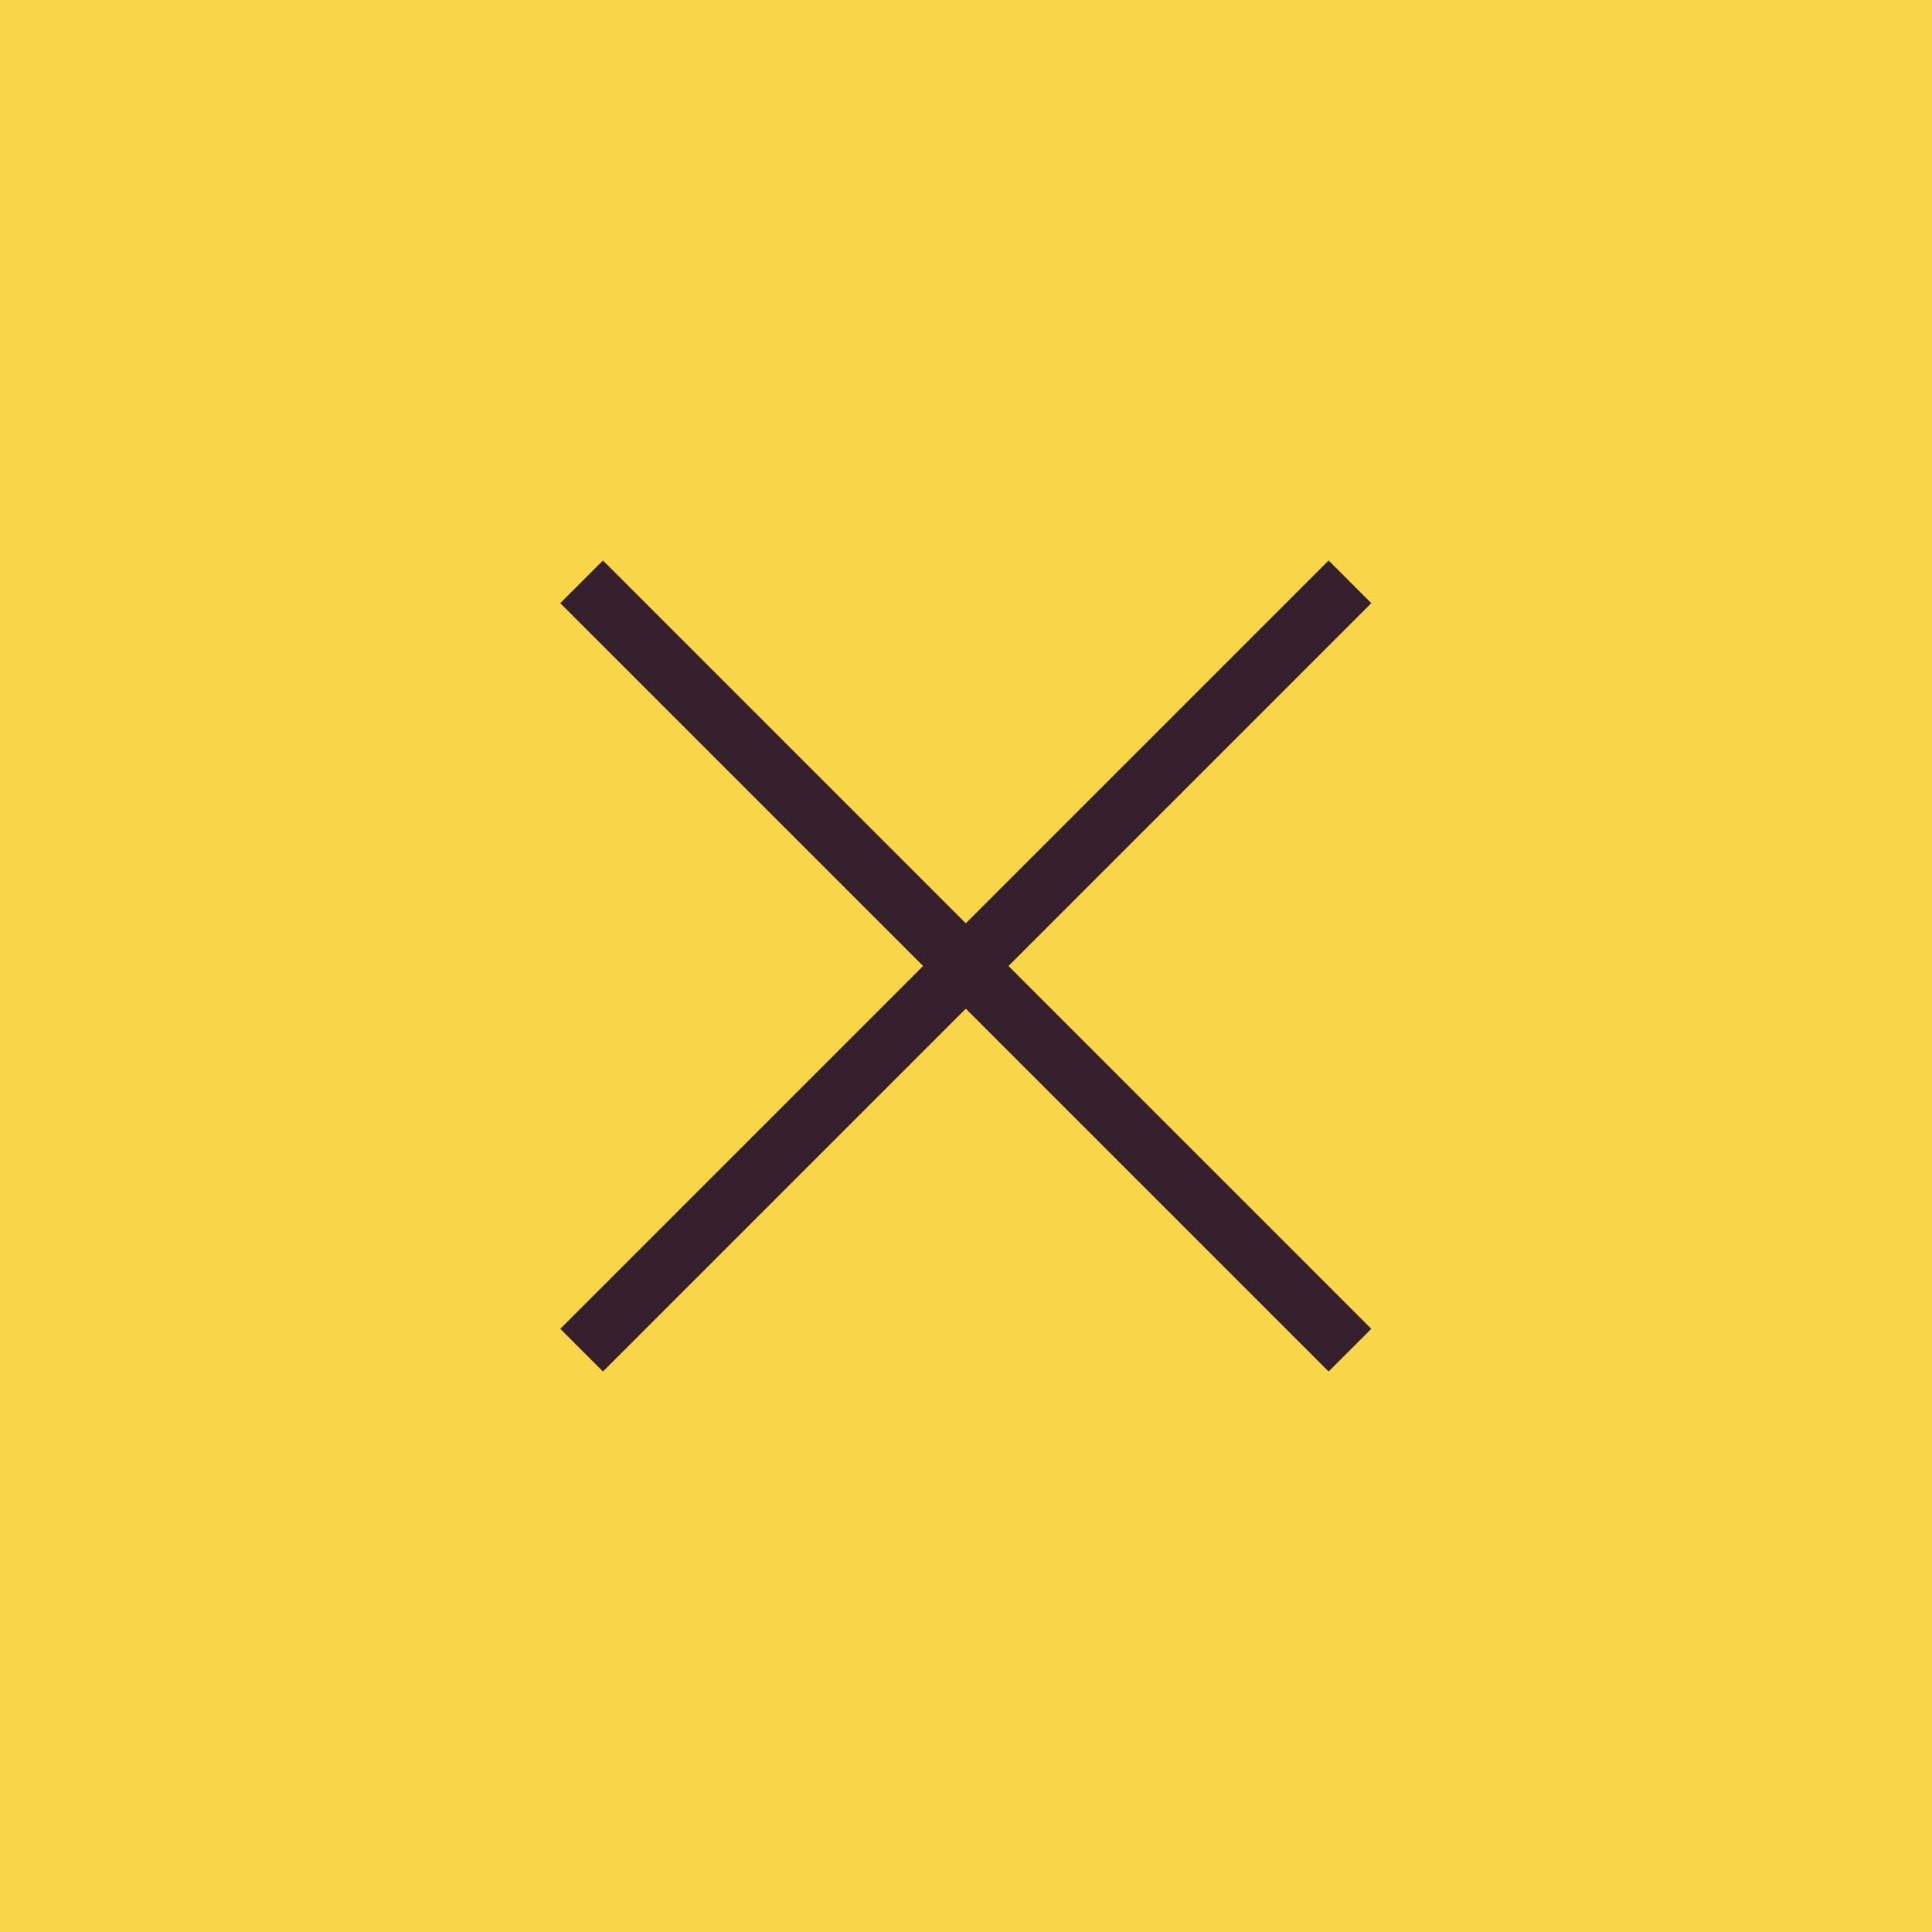 <svg height="64" viewBox="0 0 64 64" width="64" xmlns="http://www.w3.org/2000/svg"><path d="m0 0h64v64h-64z" fill="#f9d548"/><g fill="#351f2c" transform="matrix(.707 -.707 .707 .707 -13.255 32)"><path d="m31 14h2v36h-2z"/><path d="m14 31h36v2h-36z"/></g></svg>